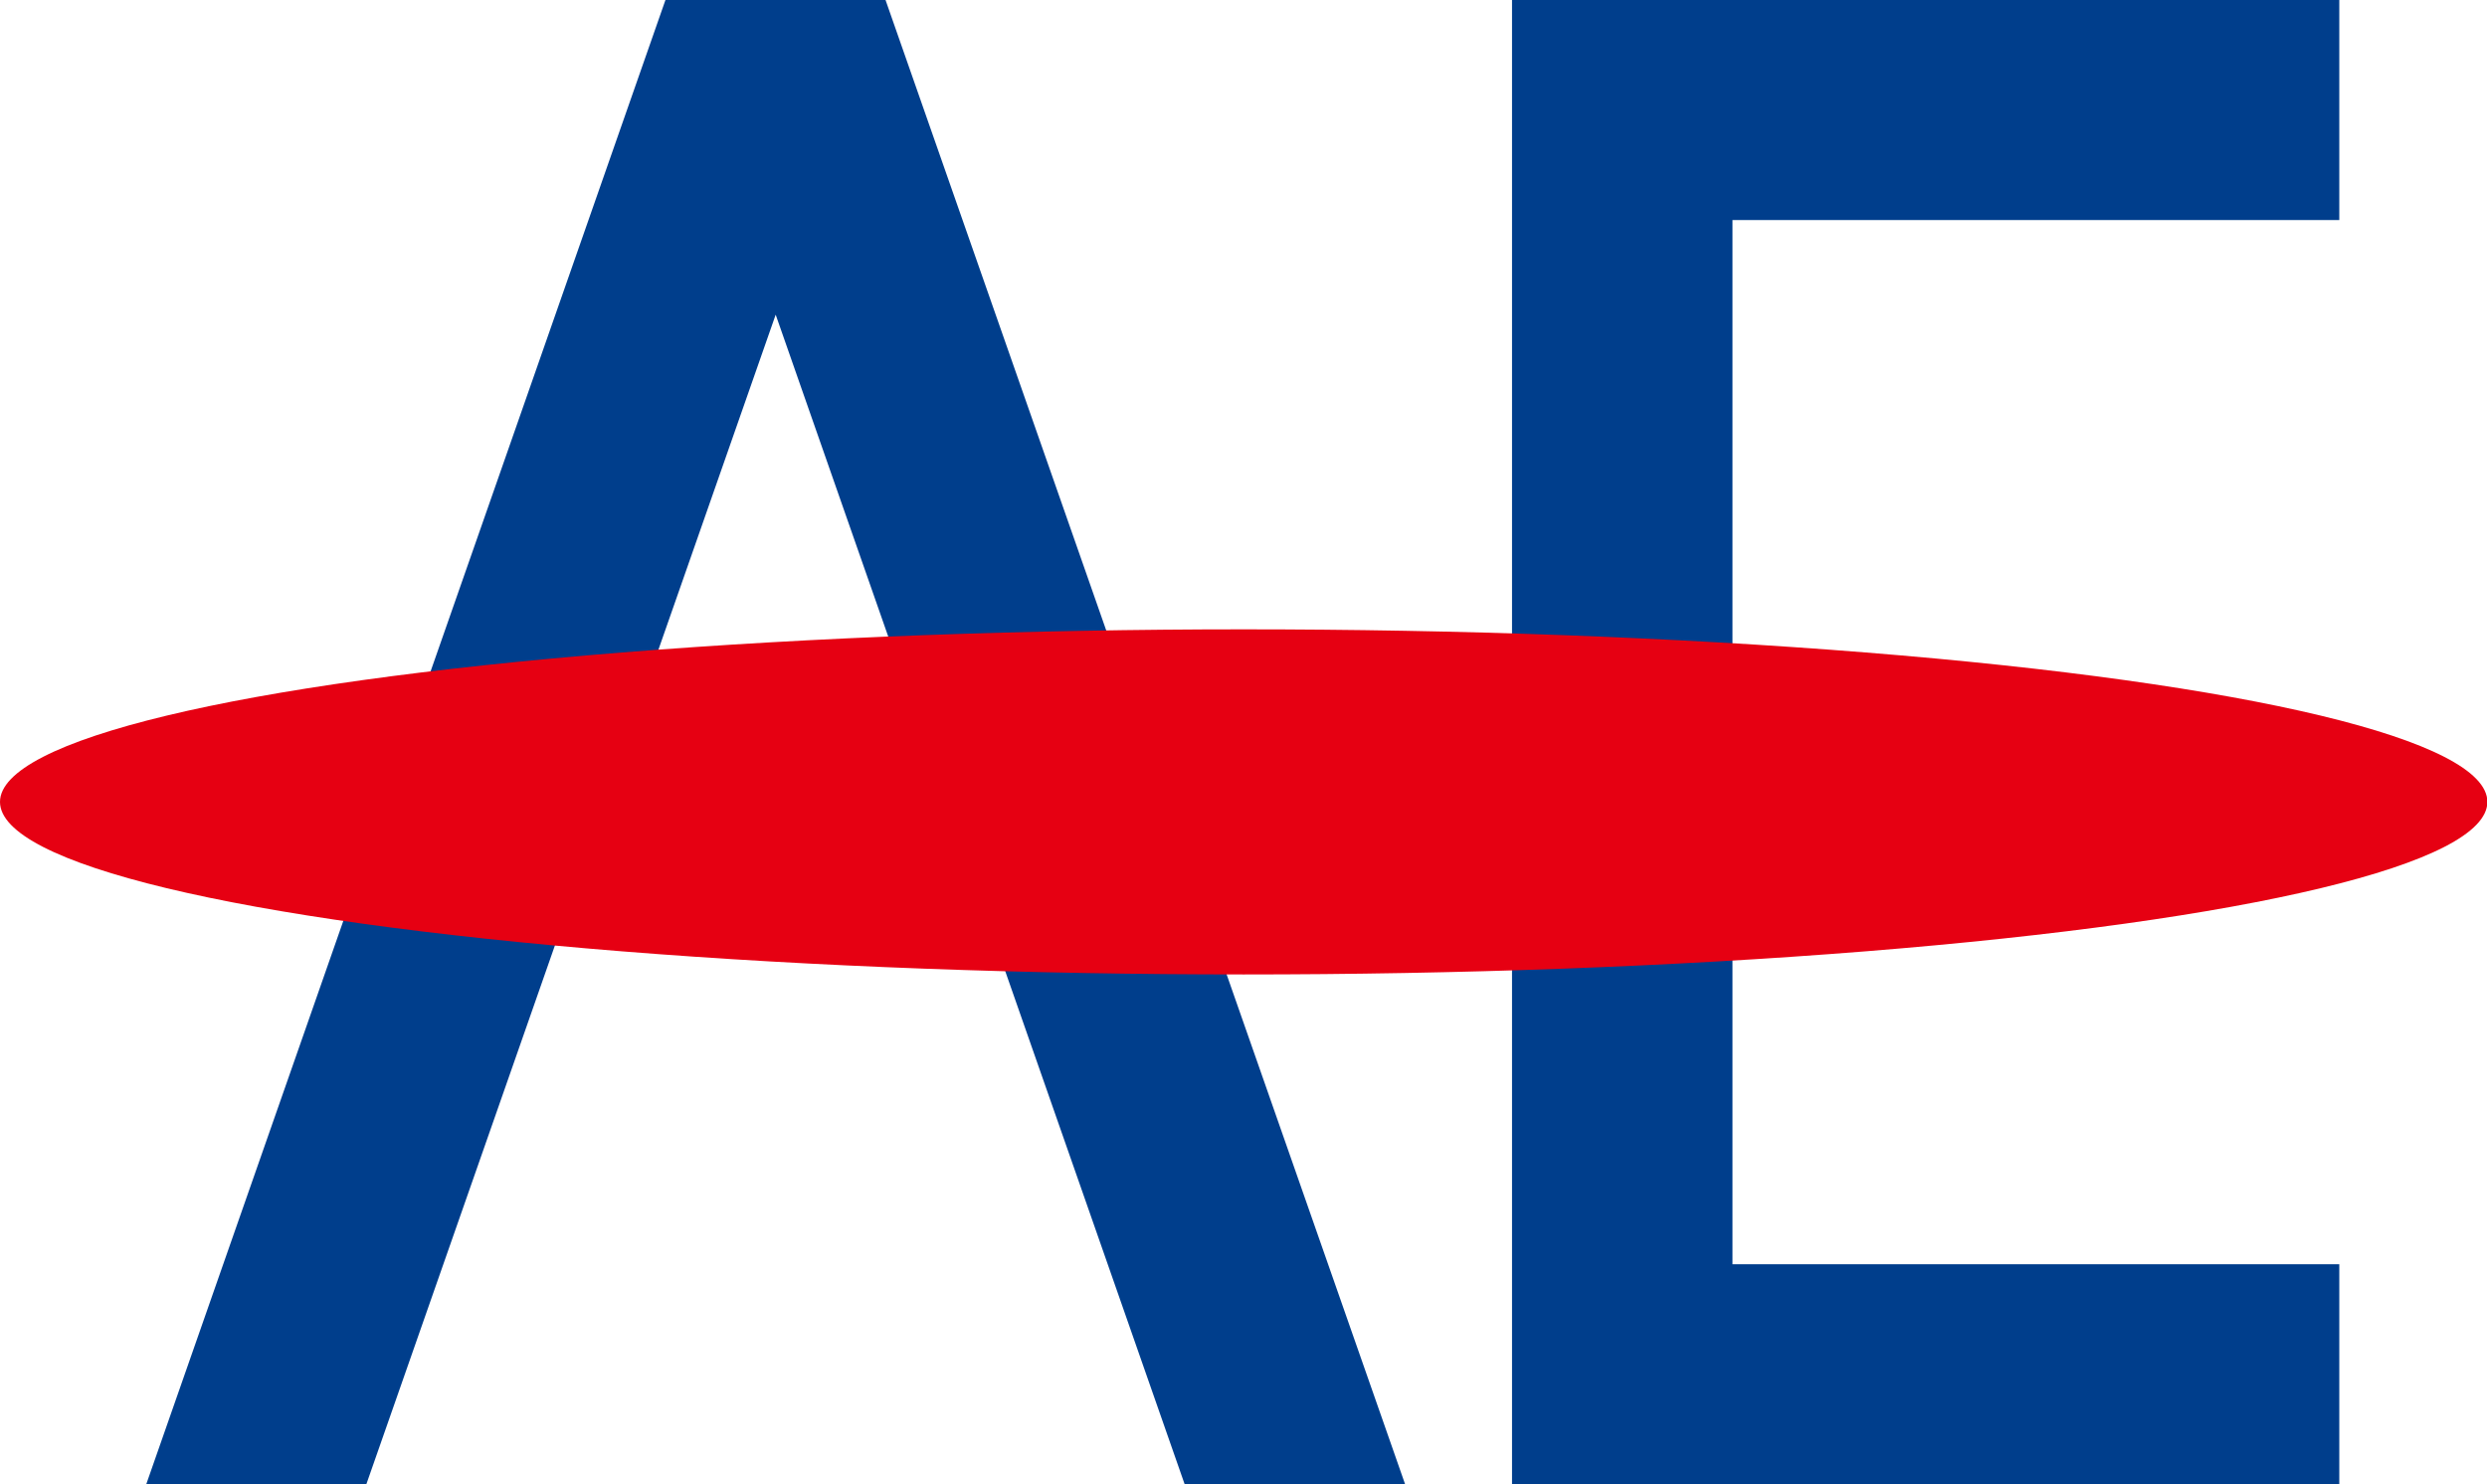 <?xml version="1.0" encoding="UTF-8"?><svg id="_レイヤー_2" xmlns="http://www.w3.org/2000/svg" viewBox="0 0 67.01 40"><defs><style>.cls-1{fill:#003e8c;}.cls-2{fill:#e60012;}</style></defs><g id="_レイアウト"><g><polygon class="cls-1" points="37.86 40 23.86 0 17.93 0 17.93 0 17.93 0 3.94 40 9.87 40 20.9 8.48 31.92 40 37.86 40"/><polygon class="cls-1" points="63.03 5.93 63.03 0 46.68 0 40.74 0 40.74 5.93 40.74 34.07 40.74 40 46.68 40 63.03 40 63.03 34.07 46.68 34.07 46.68 5.93 63.03 5.93"/><ellipse class="cls-2" cx="33.51" cy="21.61" rx="33.51" ry="4.65"/></g></g></svg>